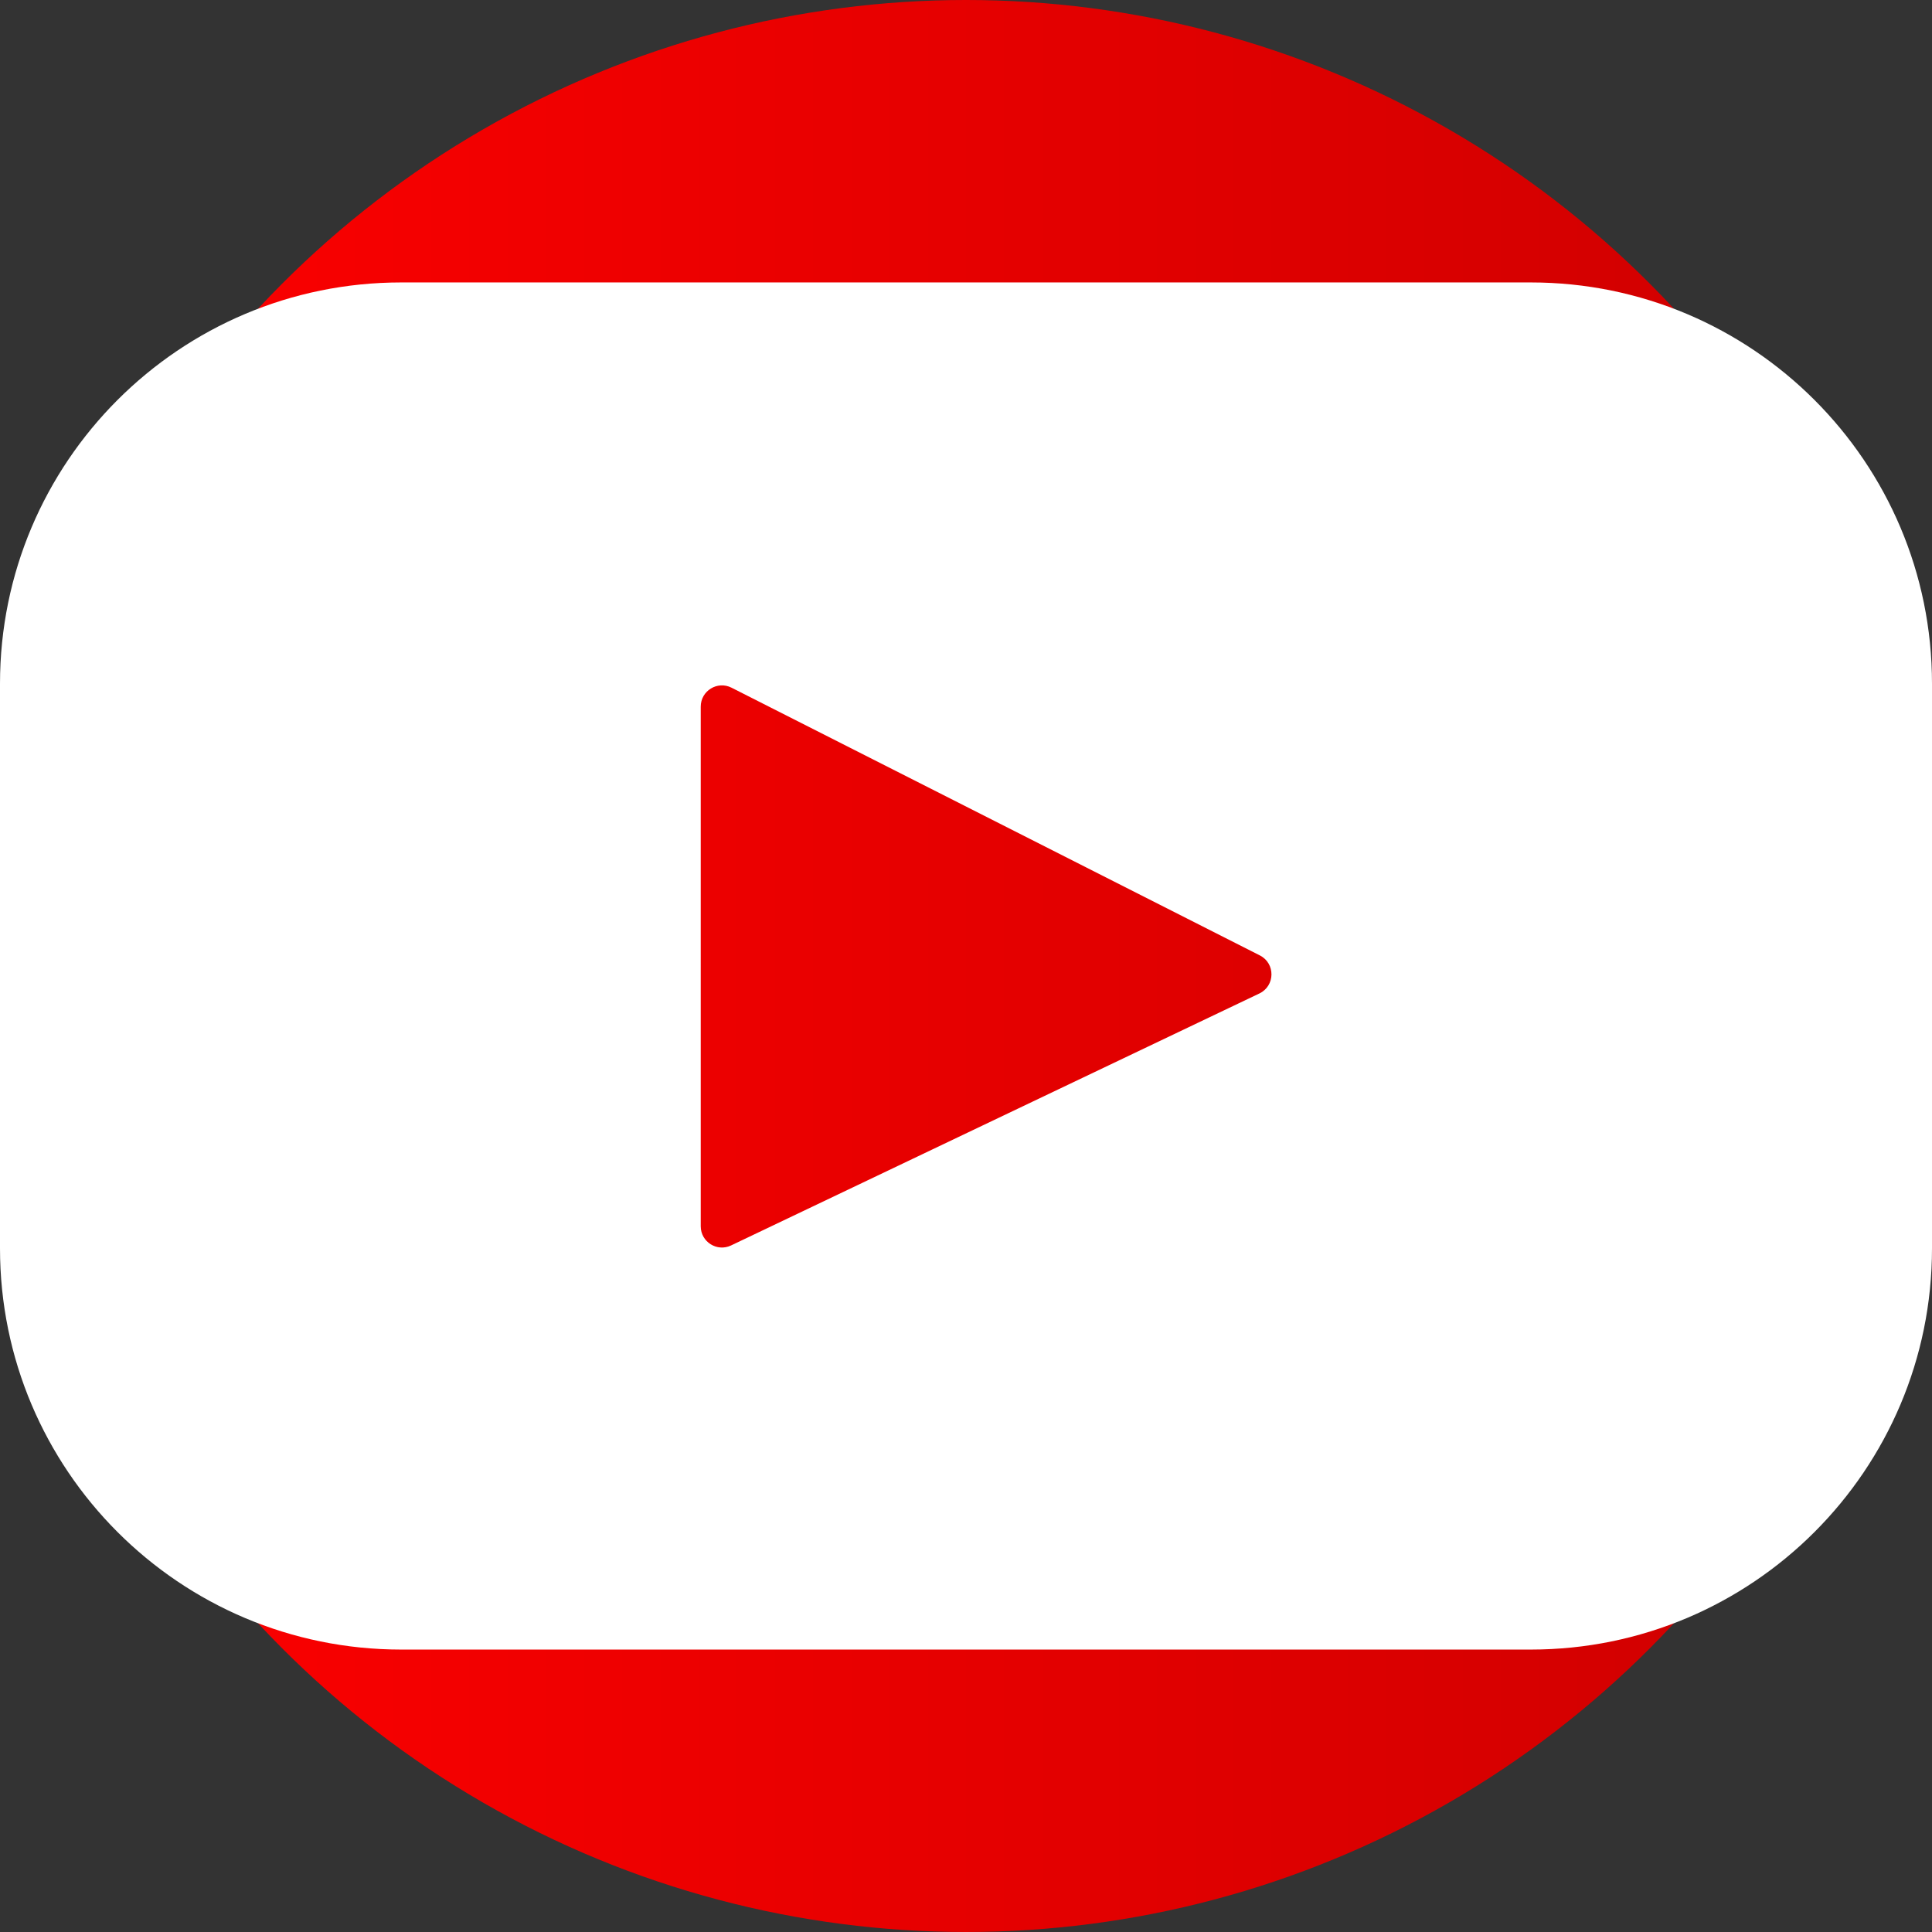 <svg xmlns="http://www.w3.org/2000/svg" viewBox="0 0 461.001 461.001" width="461.001" height="461.001">
  <rect x="0" y="0" width="461.001" height="461.001" fill="#333333" stroke="none"/>
  <defs>
    <linearGradient id="youtubeGradient" x1="0%" y1="0%" x2="100%" y2="0%">
      <stop offset="0%" style="stop-color:#FF0000;stop-opacity:1" />
      <stop offset="100%" style="stop-color:#CC0000;stop-opacity:1" />
    </linearGradient>
  </defs>
  
  <!-- Background circle -->
  <circle cx="230.5" cy="230.5" r="230.5" fill="url(#youtubeGradient)"/>
  
  <!-- YouTube play button -->
  <path d="M365.257,67.393H95.744C42.866,67.393,0,110.259,0,163.137v134.728
    c0,52.878,42.866,95.744,95.744,95.744h269.513c52.878,0,95.744-42.866,95.744-95.744V163.137
    C461.001,110.259,418.135,67.393,365.257,67.393z M300.506,237.056l-126.06,60.123c-3.359,1.602-7.239-0.847-7.239-4.568V168.607
    c0-3.774,3.982-6.22,7.348-4.514l126.06,63.881C304.363,229.873,304.298,235.248,300.506,237.056z" fill="white"/>
</svg> 